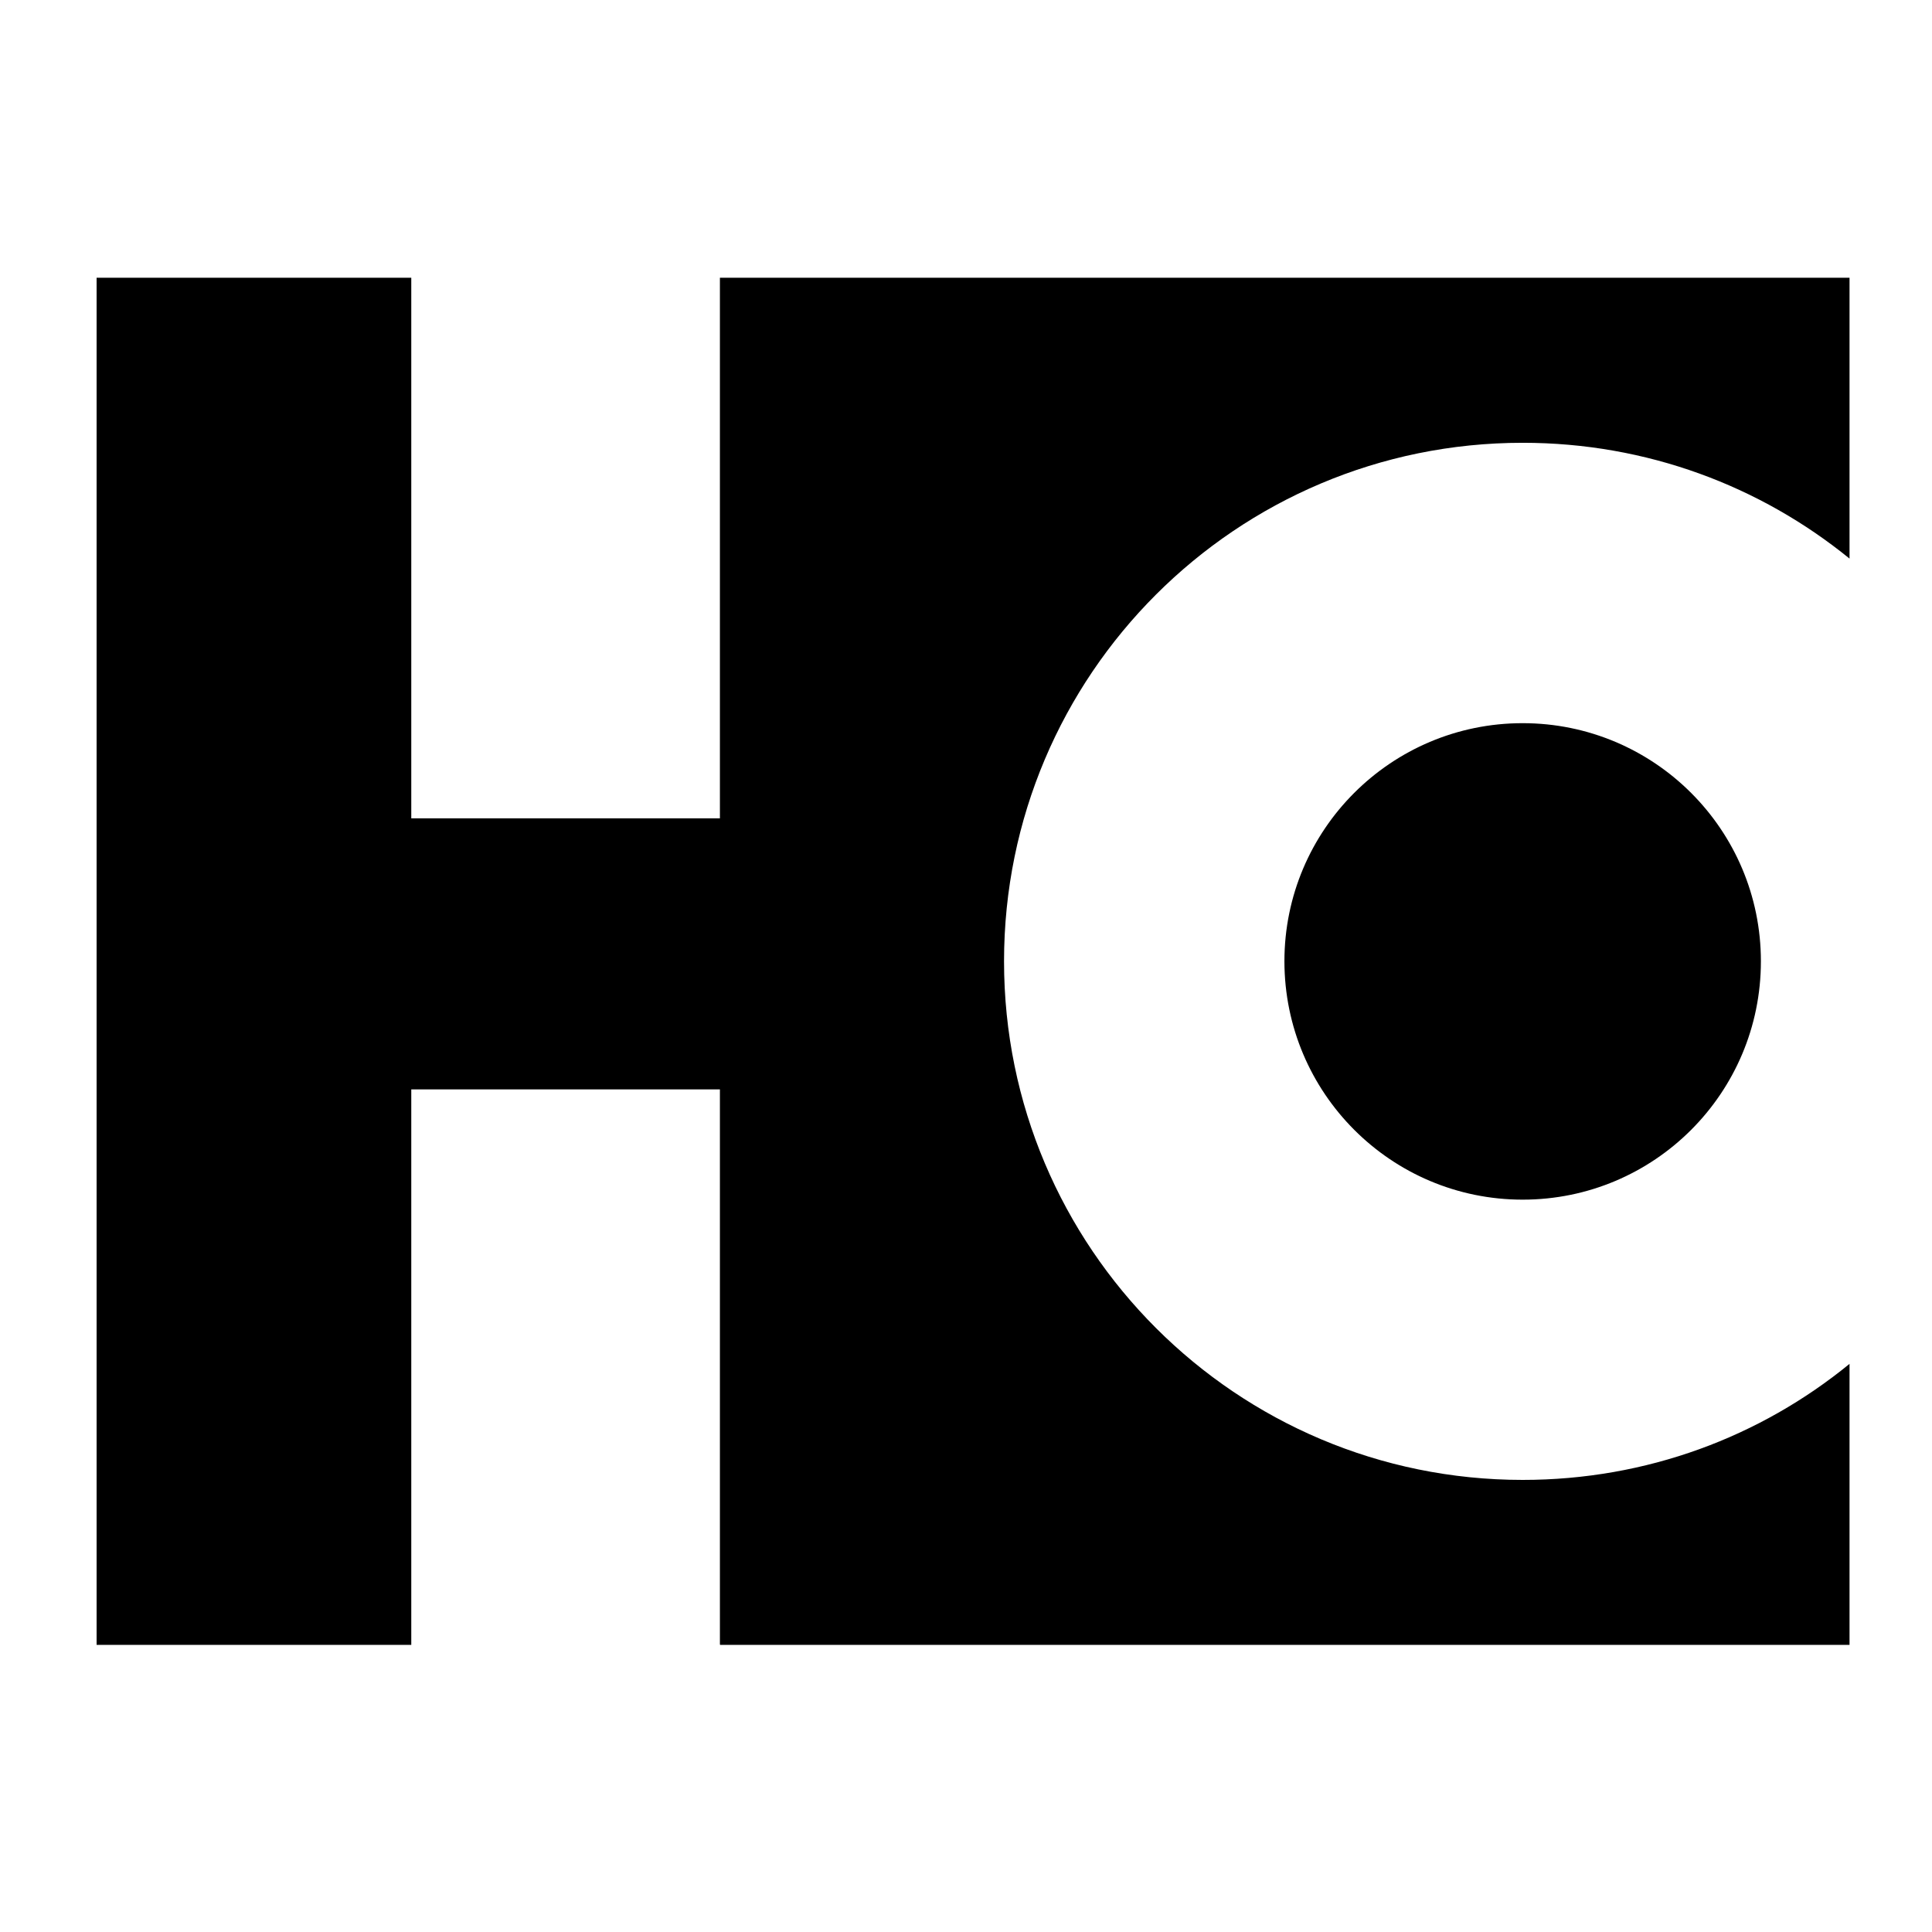 <?xml version="1.0" encoding="UTF-8"?>
<svg xmlns="http://www.w3.org/2000/svg" xmlns:xlink="http://www.w3.org/1999/xlink" version="1.1" id="Ebene_1" x="0px" y="0px" width="16px" height="16px" viewBox="0 0 16 16" xml:space="preserve">
<g id="Boundingbox">
	<rect id="XMLID_43_" fill="none" width="16" height="16"></rect>
</g>
<g id="HOMAG_Picture_mark">
	<g id="XMLID_1_">
		<path id="XMLID_3_" d="M15.317,11.295c-0.738,0.603-1.678,0.961-2.707,0.961c-2.371,0-4.295-1.922-4.295-4.295    c0-2.373,1.924-4.294,4.295-4.294c1.029,0,1.969,0.359,2.707,0.959V2.3h-6.92H5.963H5.962v4.477H3.406V2.3H0.8v11.322h2.606v-4.6    h2.556v4.596h0.001v0.004h9.354V11.295z M12.61,9.935c1.09,0,1.973-0.883,1.973-1.974c0-1.089-0.883-1.972-1.973-1.972    s-1.973,0.883-1.973,1.972C10.638,9.052,11.521,9.935,12.61,9.935"></path>
	</g>
</g>
<g id="Grid">
</g>
</svg>
